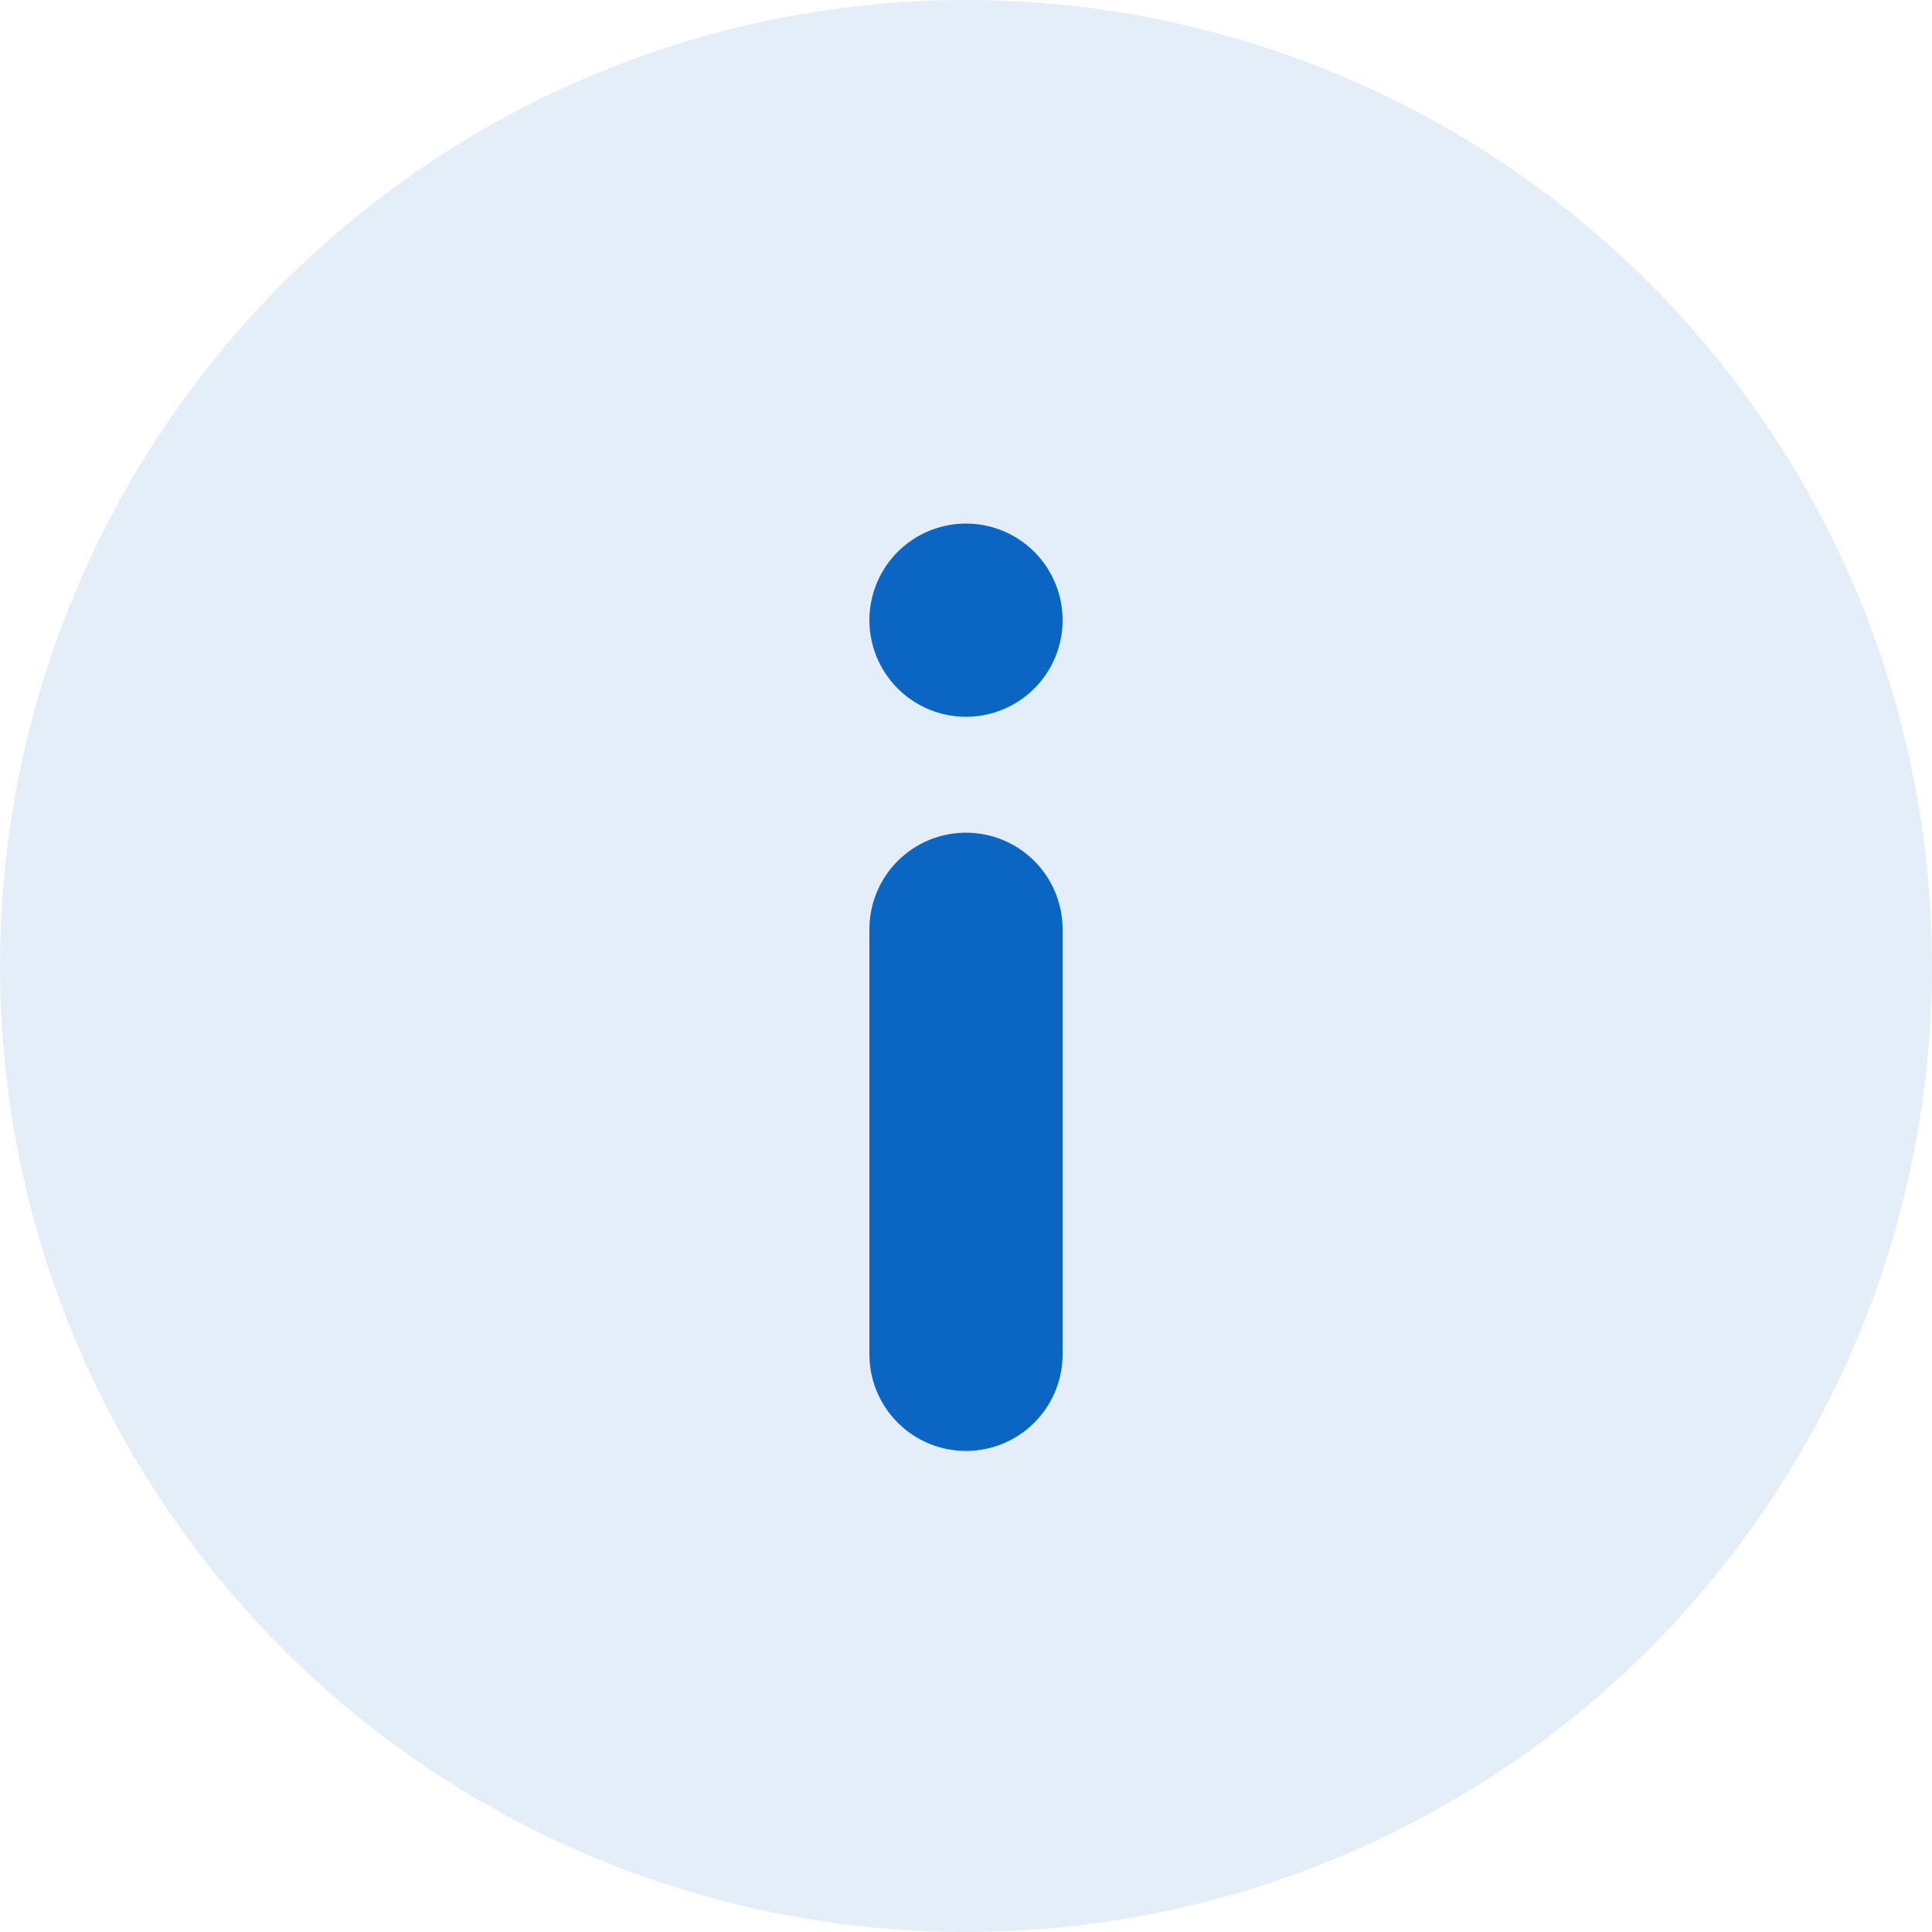 <?xml version="1.0" encoding="utf-8"?>
<!-- Generator: Adobe Illustrator 27.0.0, SVG Export Plug-In . SVG Version: 6.00 Build 0)  -->
<svg version="1.1" id="Layer_1" xmlns="http://www.w3.org/2000/svg" xmlns:xlink="http://www.w3.org/1999/xlink" x="0px" y="0px"
	 viewBox="0 0 100 100" style="enable-background:new 0 0 100 100;" xml:space="preserve">
<style type="text/css">
	.st0{opacity:0.11;fill:#0A66C2;}
	.st1{fill:none;stroke:#0A66C2;stroke-width:10;stroke-linecap:round;}
</style>
<circle class="st0" cx="50" cy="50" r="50"/>
<path class="st1" d="M50,32.1L50,32.1 M50,70.1v-22"/>
</svg>
